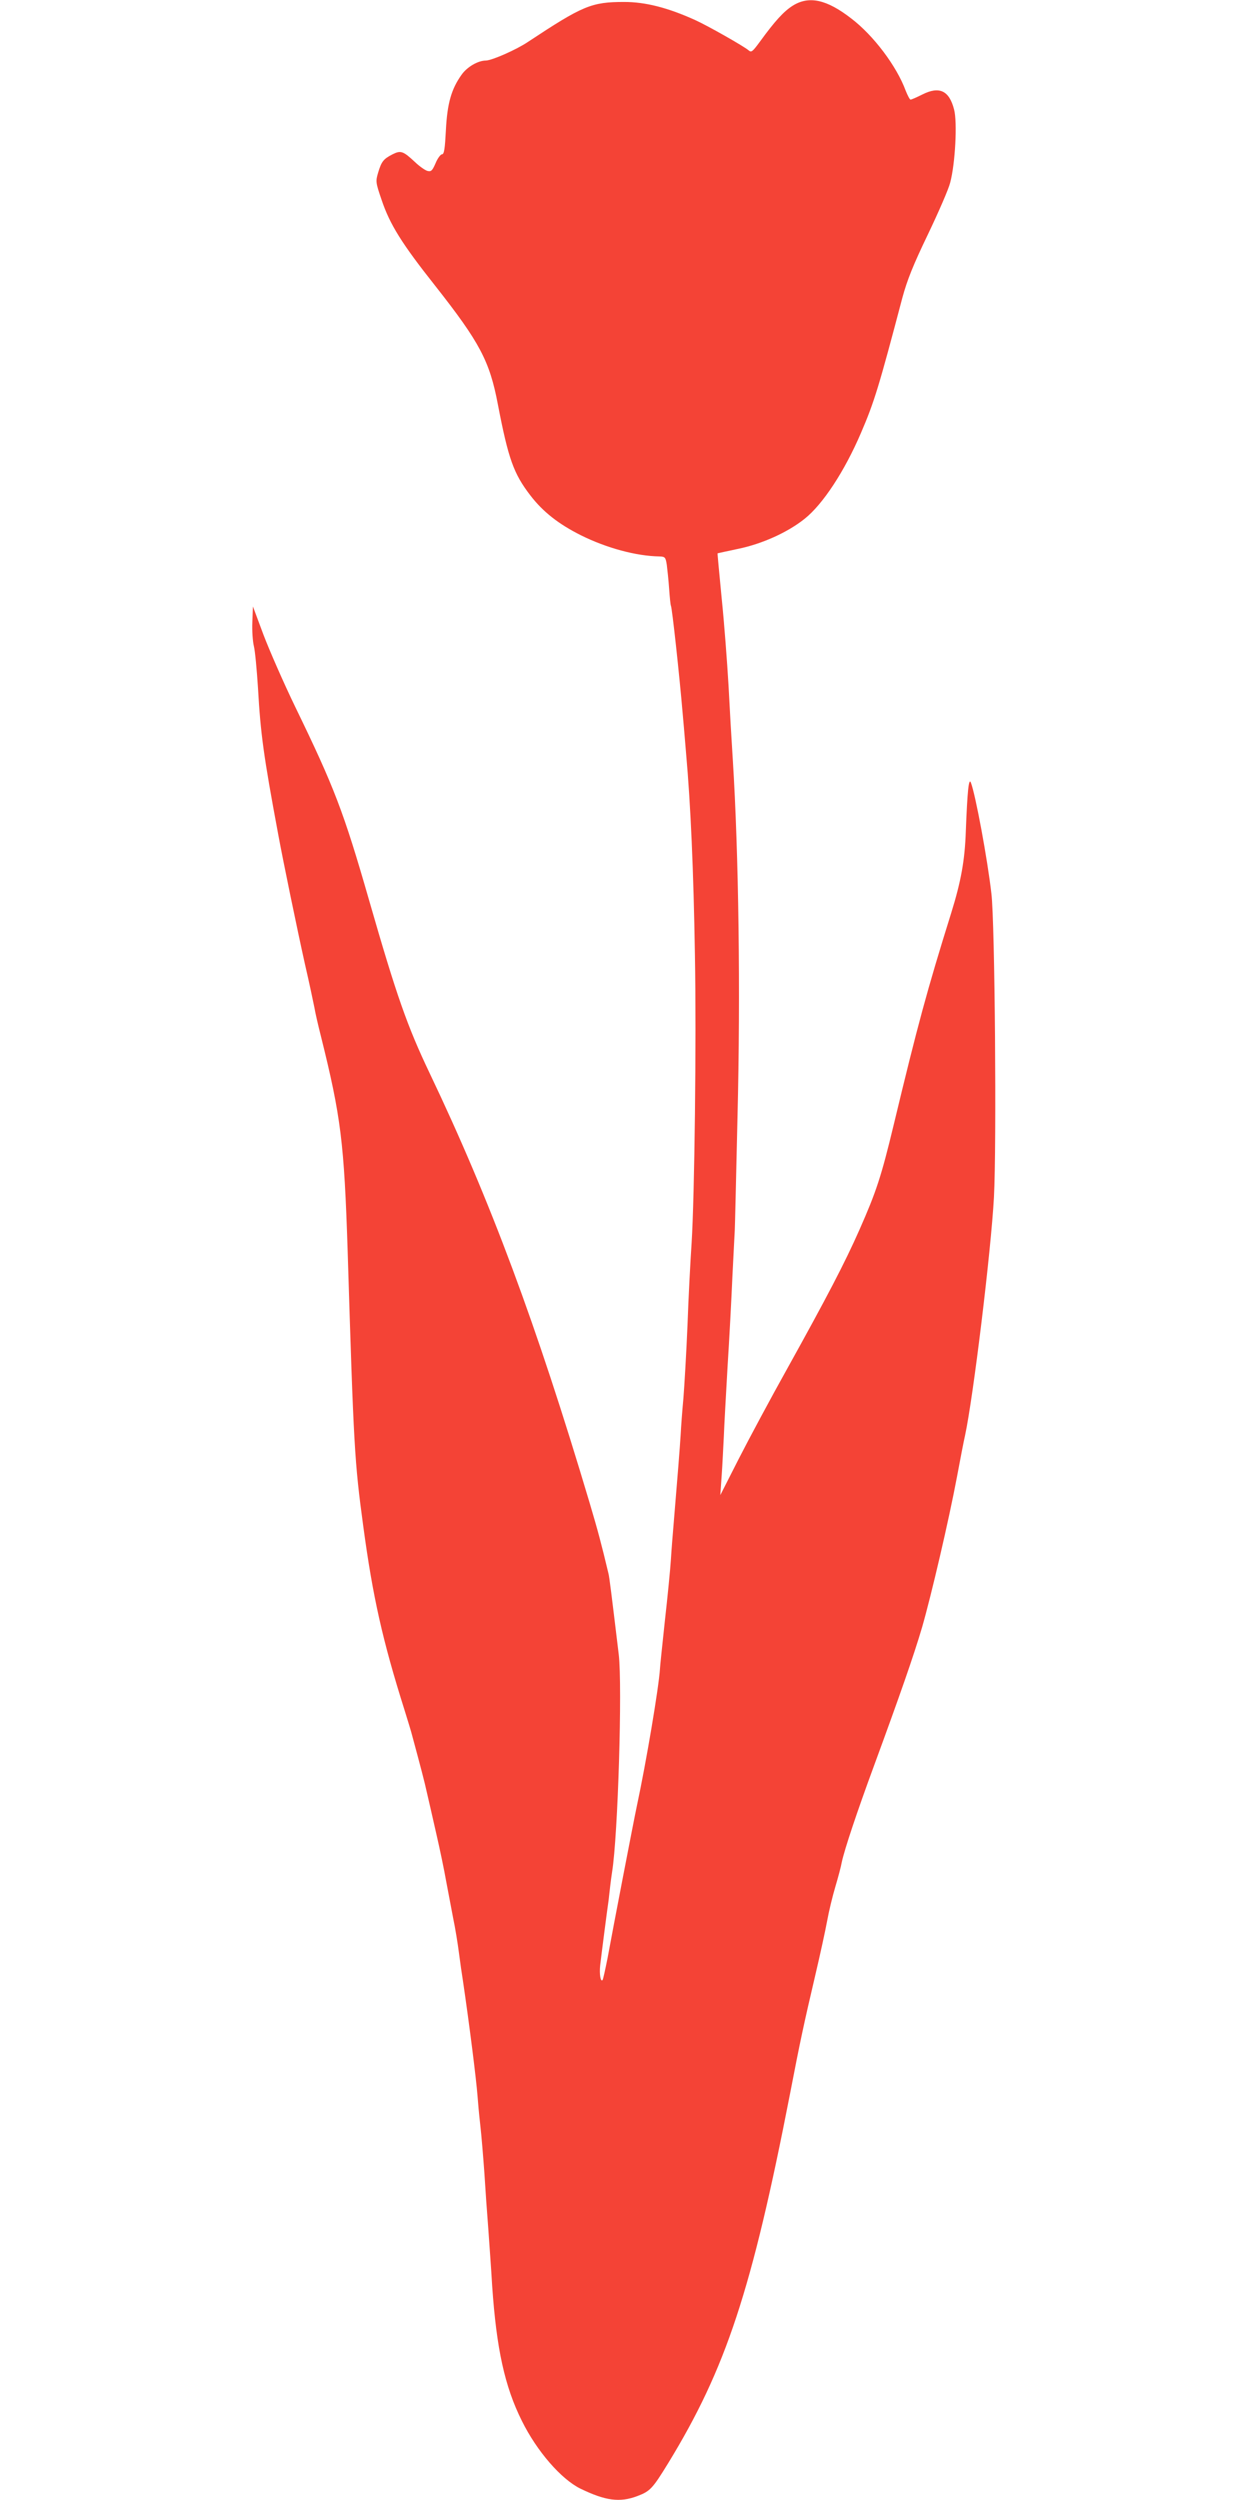 <?xml version="1.0" standalone="no"?>
<!DOCTYPE svg PUBLIC "-//W3C//DTD SVG 20010904//EN"
 "http://www.w3.org/TR/2001/REC-SVG-20010904/DTD/svg10.dtd">
<svg version="1.0" xmlns="http://www.w3.org/2000/svg"
 width="640pt" height="1280pt" viewBox="0 0 640 1280"
 preserveAspectRatio="xMidYMid meet">
<g transform="translate(0,1280) scale(0.1,-0.1)"
fill="#f44336" stroke="none">
<path d="M4059 12771 c-46 -29 -91 -78 -168 -184 -39 -53 -44 -57 -59 -44 -25
21 -208 125 -272 154 -141 64 -256 93 -364 93 -168 0 -212 -19 -492 -204 -59
-40 -184 -95 -216 -96 -41 0 -97 -33 -125 -73 -52 -73 -73 -146 -80 -283 -5
-96 -9 -124 -20 -124 -7 0 -23 -21 -33 -46 -17 -39 -23 -44 -42 -39 -13 4 -41
24 -63 45 -61 57 -73 61 -115 40 -47 -24 -57 -37 -74 -94 -13 -44 -13 -50 18
-140 42 -125 103 -223 274 -439 229 -291 279 -386 321 -607 54 -281 81 -355
166 -466 65 -85 146 -148 260 -205 131 -65 282 -106 401 -108 29 -1 32 -4 38
-43 3 -24 9 -79 12 -123 3 -44 7 -82 9 -86 6 -9 44 -360 60 -549 2 -19 10
-114 18 -210 23 -258 38 -596 45 -1030 8 -438 -2 -1237 -17 -1475 -6 -88 -16
-277 -21 -420 -6 -143 -16 -312 -21 -375 -6 -63 -12 -146 -14 -185 -4 -67 -16
-217 -35 -445 -5 -58 -12 -145 -15 -195 -3 -49 -17 -191 -31 -315 -13 -124
-25 -234 -25 -245 -6 -94 -69 -471 -119 -705 -13 -60 -124 -636 -149 -774 -12
-60 -23 -111 -26 -114 -10 -11 -17 31 -12 76 7 60 36 286 43 332 2 19 6 51 8
71 2 20 7 54 10 75 30 186 53 952 34 1113 -37 307 -48 399 -53 416 -36 151
-53 215 -96 360 -273 916 -508 1548 -819 2200 -115 241 -170 398 -310 885
-131 456 -179 580 -378 990 -60 124 -133 291 -163 370 l-54 145 -3 -80 c-2
-44 2 -100 8 -124 6 -24 15 -121 21 -215 13 -231 28 -344 104 -751 24 -131 96
-480 136 -660 23 -99 44 -200 49 -225 4 -25 19 -90 33 -145 103 -414 119 -545
137 -1100 31 -1008 35 -1077 80 -1410 49 -363 99 -585 211 -940 17 -55 35
-113 39 -130 44 -163 64 -239 75 -290 8 -33 29 -127 48 -210 19 -82 42 -193
51 -245 10 -52 26 -138 36 -190 11 -52 24 -133 30 -180 6 -47 15 -110 20 -140
34 -231 68 -502 75 -592 2 -29 8 -96 14 -148 6 -52 15 -162 21 -245 5 -82 14
-211 20 -285 5 -74 15 -207 20 -295 22 -320 64 -514 152 -690 77 -156 202
-299 300 -347 128 -62 201 -72 291 -38 66 25 78 38 159 170 295 483 427 883
623 1890 52 270 70 354 130 610 24 102 51 226 60 275 9 50 28 128 42 175 14
47 29 103 33 126 14 65 76 252 167 499 130 354 201 557 244 703 47 163 137
548 179 772 17 91 35 185 41 210 42 195 133 943 148 1220 14 264 5 1406 -13
1555 -20 175 -81 505 -105 568 -11 27 -18 -43 -26 -248 -5 -151 -25 -259 -75
-420 -124 -397 -172 -575 -294 -1083 -64 -266 -89 -342 -175 -537 -76 -172
-167 -346 -369 -710 -86 -154 -198 -363 -250 -465 l-94 -185 7 100 c4 55 8
145 11 200 2 55 11 215 19 355 9 140 20 350 25 465 6 116 11 221 12 235 1 14
7 275 14 580 16 642 6 1351 -24 1830 -6 91 -16 263 -22 382 -7 119 -22 319
-35 445 -12 125 -22 229 -21 230 0 0 48 11 106 23 121 25 253 84 340 154 93
74 204 243 288 439 69 160 93 241 212 692 25 92 55 167 131 325 54 113 106
232 114 265 26 97 37 310 20 374 -25 98 -76 121 -163 77 -28 -14 -55 -26 -60
-26 -4 0 -15 21 -25 46 -46 125 -164 282 -278 369 -126 98 -217 118 -300 66z"/>
</g>
</svg>
